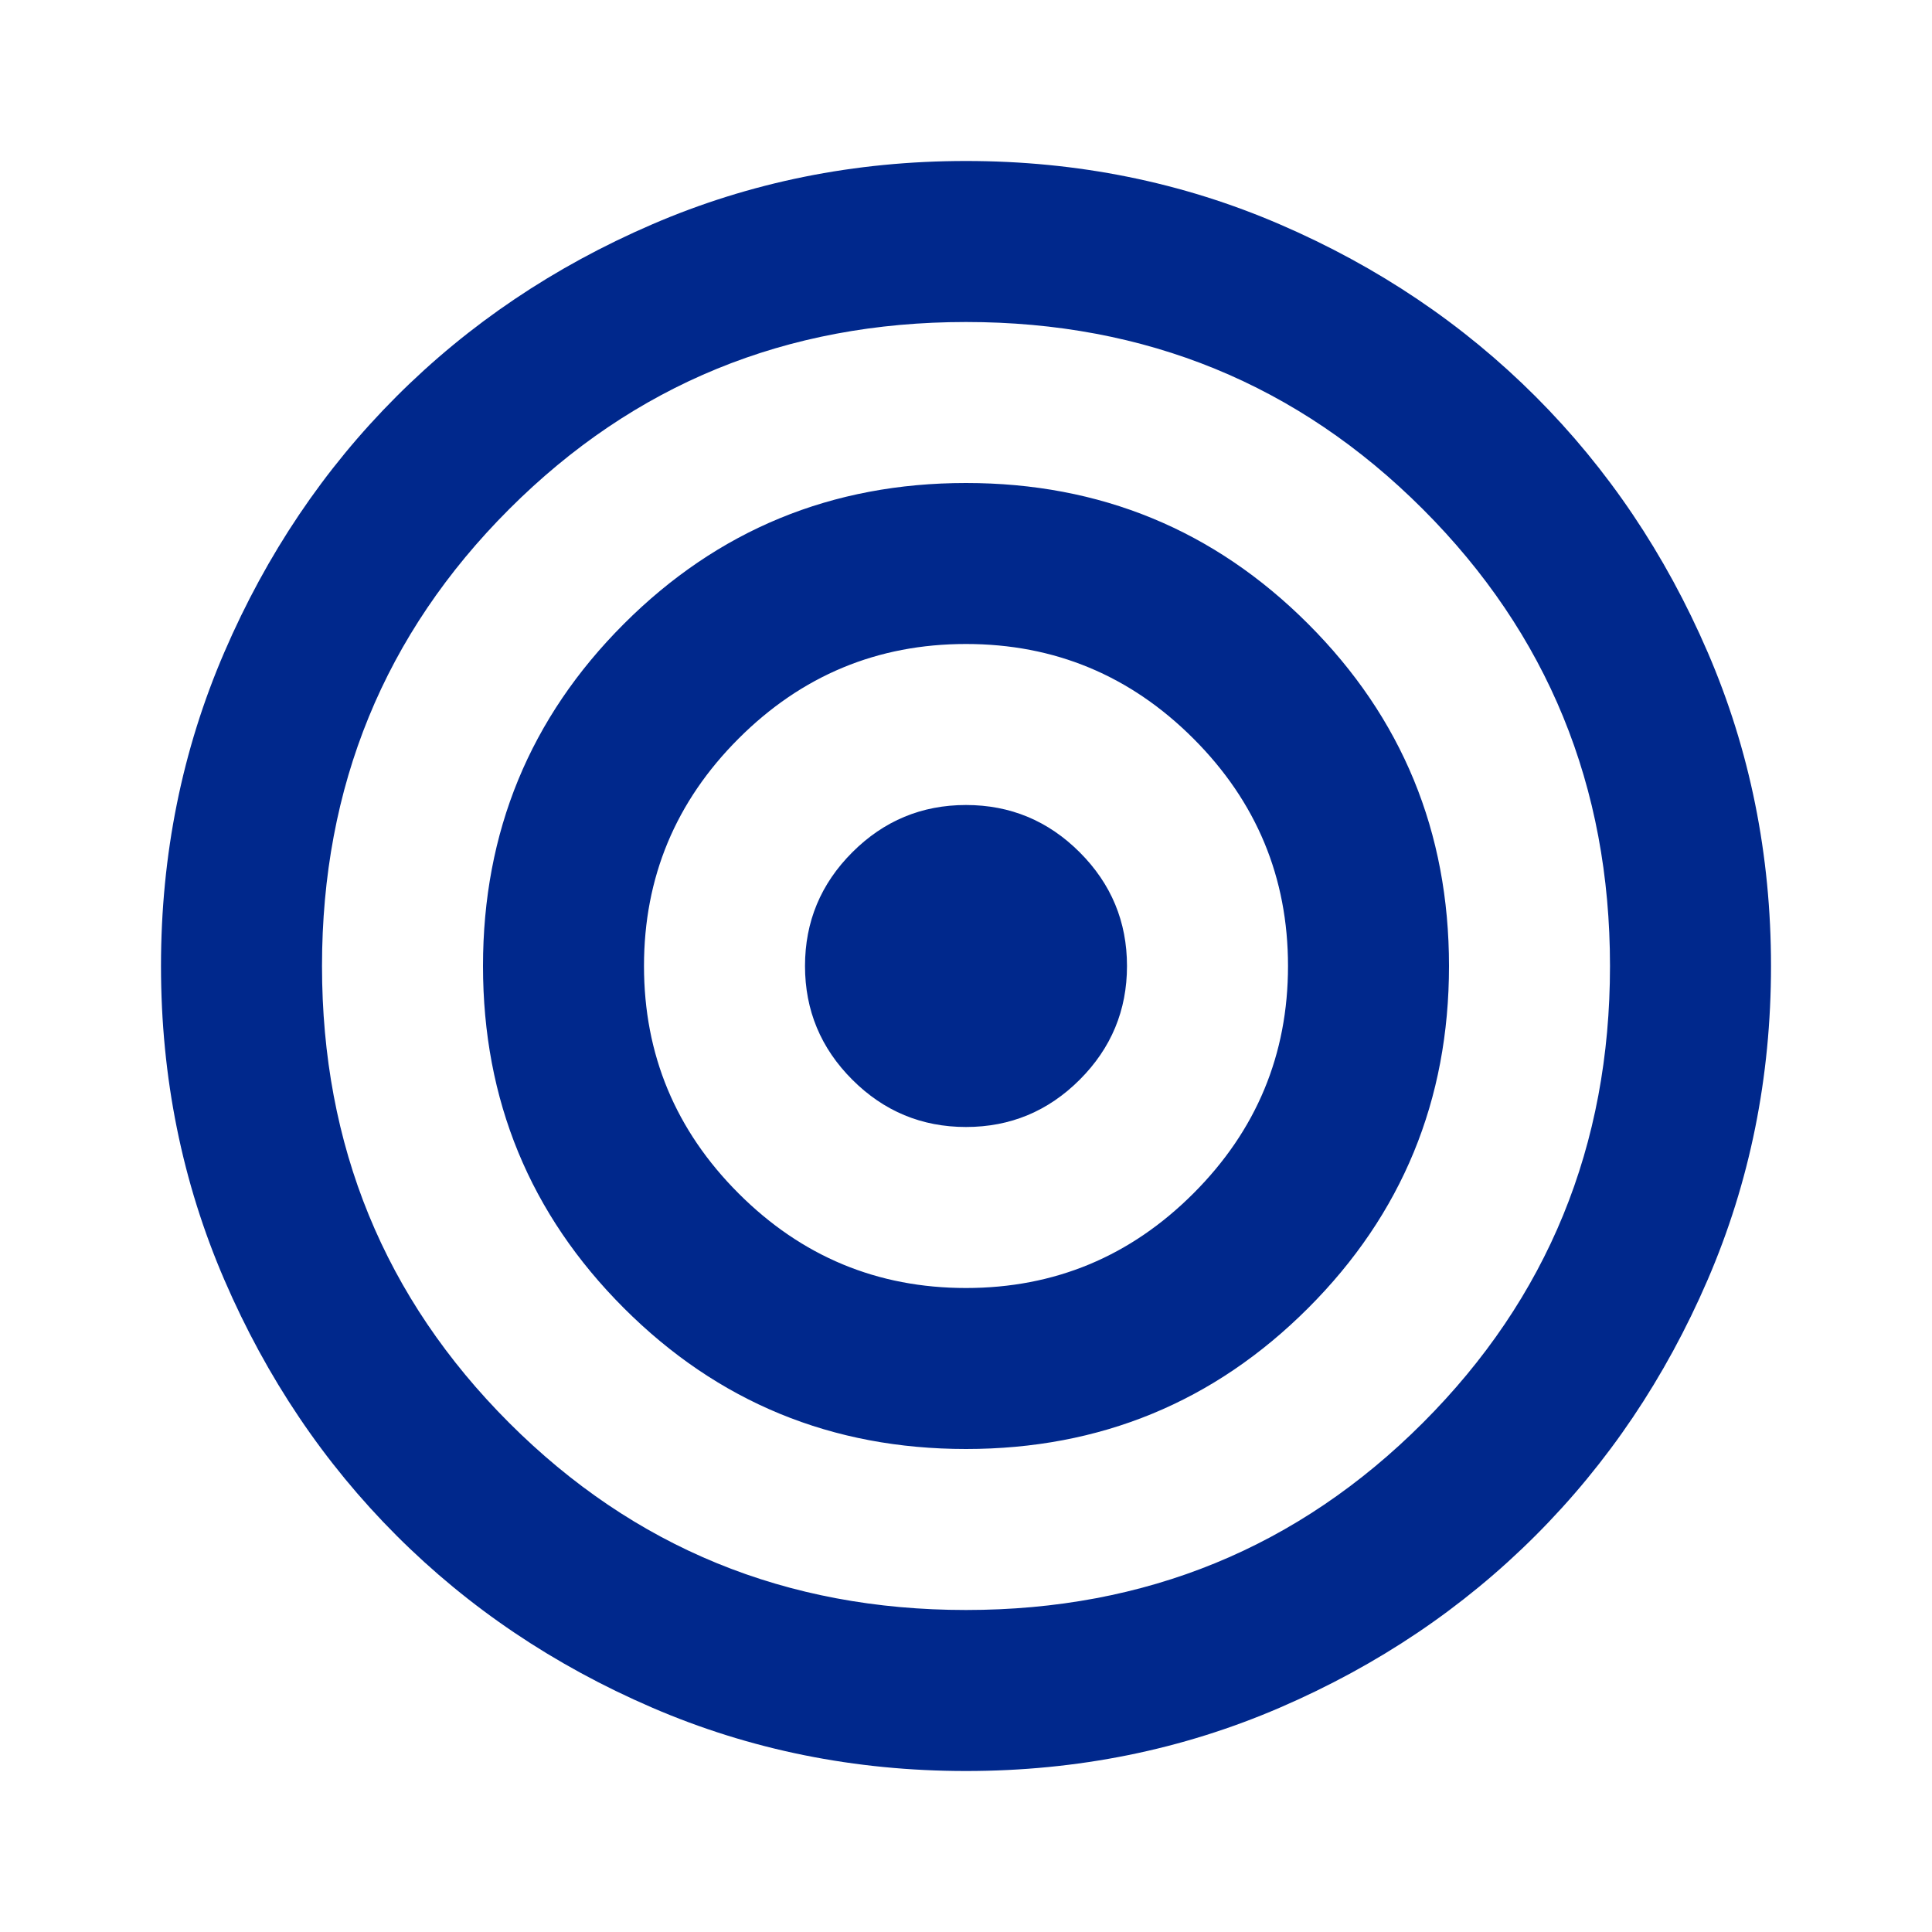 <svg width="100" height="100" viewBox="0 0 100 100" fill="none" xmlns="http://www.w3.org/2000/svg">
<mask id="mask0_567_23" style="mask-type:alpha" maskUnits="userSpaceOnUse" x="0" y="0" width="100" height="100">
<rect width="100" height="100" fill="#D9D9D9"/>
</mask>
<g mask="url(#mask0_567_23)">
<path d="M50 91.667C44.236 91.667 38.819 90.573 33.75 88.385C28.681 86.198 24.271 83.229 20.521 79.479C16.771 75.729 13.802 71.319 11.615 66.25C9.427 61.181 8.333 55.764 8.333 50C8.333 44.236 9.427 38.819 11.615 33.75C13.802 28.68 16.771 24.271 20.521 20.521C24.271 16.771 28.681 13.802 33.75 11.615C38.819 9.427 44.236 8.333 50 8.333C55.764 8.333 61.181 9.427 66.25 11.615C71.32 13.802 75.729 16.771 79.479 20.521C83.229 24.271 86.198 28.68 88.385 33.75C90.573 38.819 91.667 44.236 91.667 50C91.667 55.764 90.573 61.181 88.385 66.25C86.198 71.319 83.229 75.729 79.479 79.479C75.729 83.229 71.32 86.198 66.25 88.385C61.181 90.573 55.764 91.667 50 91.667ZM50 83.333C59.306 83.333 67.188 80.104 73.646 73.646C80.104 67.188 83.333 59.306 83.333 50C83.333 40.694 80.104 32.812 73.646 26.354C67.188 19.896 59.306 16.667 50 16.667C40.694 16.667 32.812 19.896 26.354 26.354C19.896 32.812 16.667 40.694 16.667 50C16.667 59.306 19.896 67.188 26.354 73.646C32.812 80.104 40.694 83.333 50 83.333ZM50 75C43.056 75 37.153 72.569 32.292 67.708C27.431 62.847 25 56.944 25 50C25 43.056 27.431 37.153 32.292 32.292C37.153 27.43 43.056 25 50 25C56.944 25 62.847 27.43 67.708 32.292C72.57 37.153 75 43.056 75 50C75 56.944 72.57 62.847 67.708 67.708C62.847 72.569 56.944 75 50 75ZM50 66.667C54.583 66.667 58.507 65.035 61.771 61.771C65.035 58.507 66.667 54.583 66.667 50C66.667 45.417 65.035 41.493 61.771 38.229C58.507 34.965 54.583 33.333 50 33.333C45.417 33.333 41.493 34.965 38.229 38.229C34.965 41.493 33.333 45.417 33.333 50C33.333 54.583 34.965 58.507 38.229 61.771C41.493 65.035 45.417 66.667 50 66.667ZM50 58.333C47.708 58.333 45.747 57.517 44.115 55.885C42.483 54.254 41.667 52.292 41.667 50C41.667 47.708 42.483 45.746 44.115 44.115C45.747 42.483 47.708 41.667 50 41.667C52.292 41.667 54.254 42.483 55.886 44.115C57.517 45.746 58.333 47.708 58.333 50C58.333 52.292 57.517 54.254 55.886 55.885C54.254 57.517 52.292 58.333 50 58.333Z" fill="#00288C"/>
</g>
</svg>
